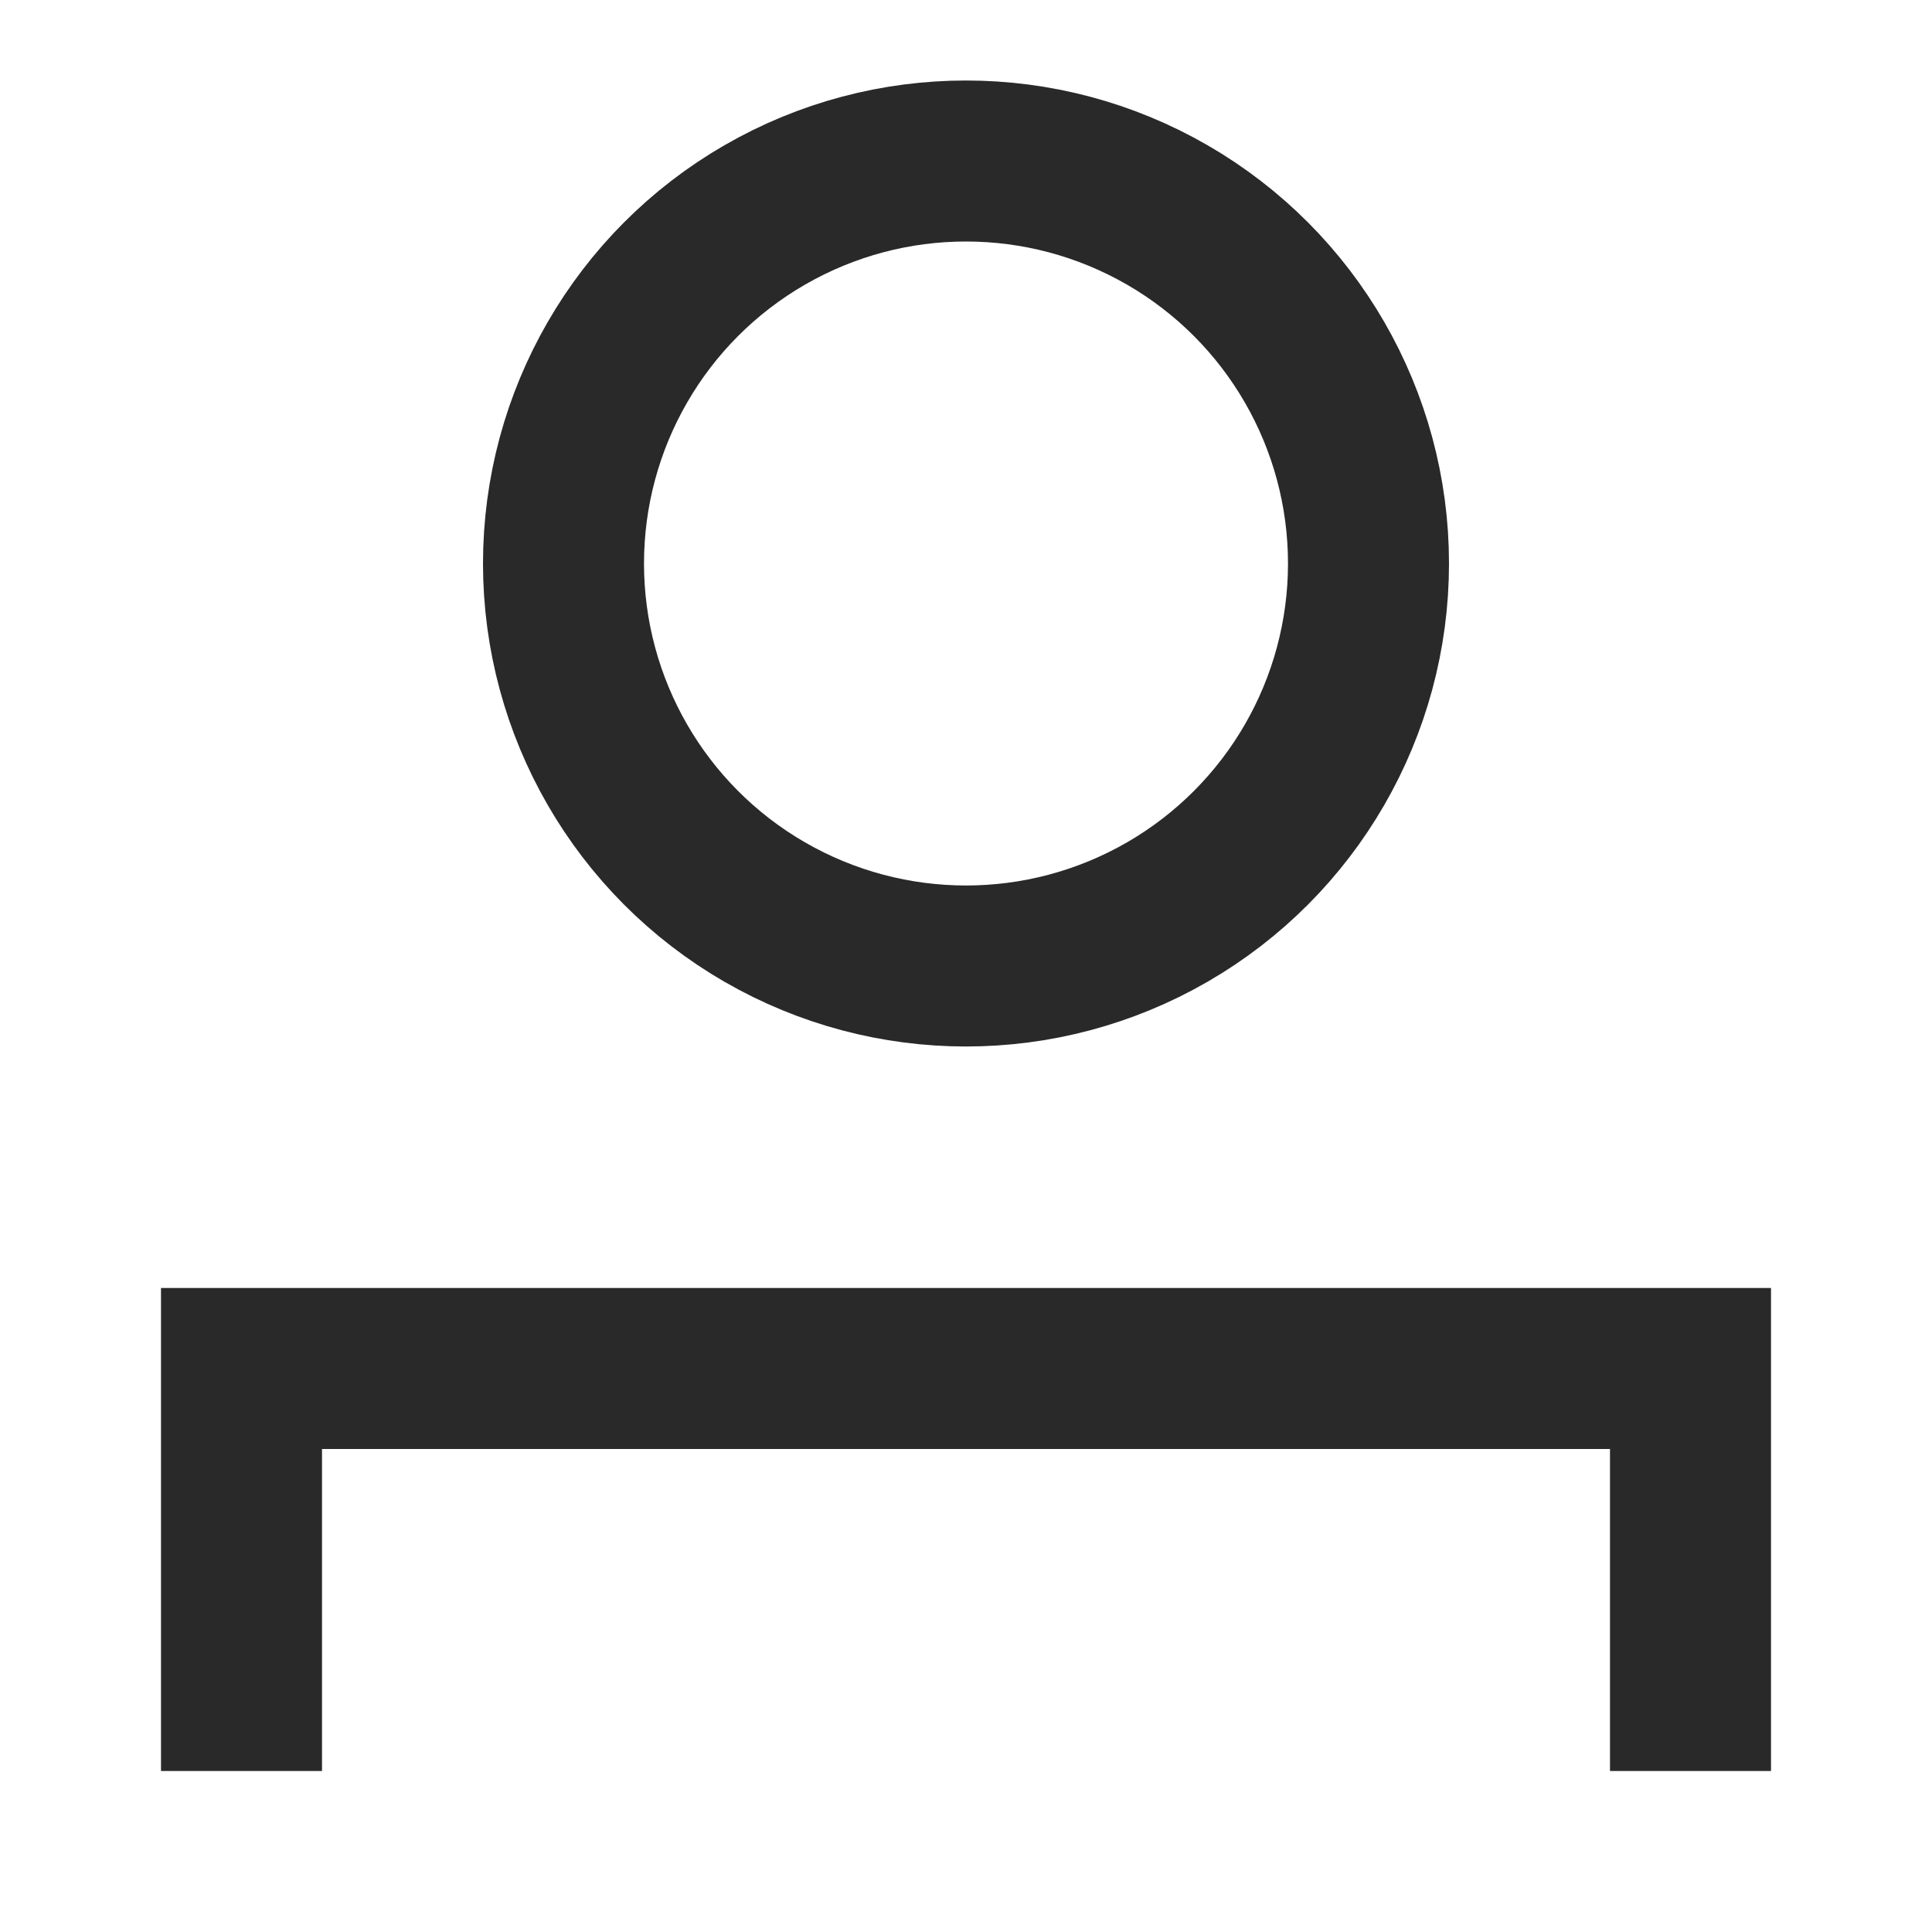 <svg width="24" height="24" viewBox="0 0 24 24" fill="none" xmlns="http://www.w3.org/2000/svg">
<circle cx="12" cy="7" r="5" stroke="#292929" stroke-width="2"/>
<path d="M21 22V17H3V22" stroke="#292929" stroke-width="2"/>
</svg>
